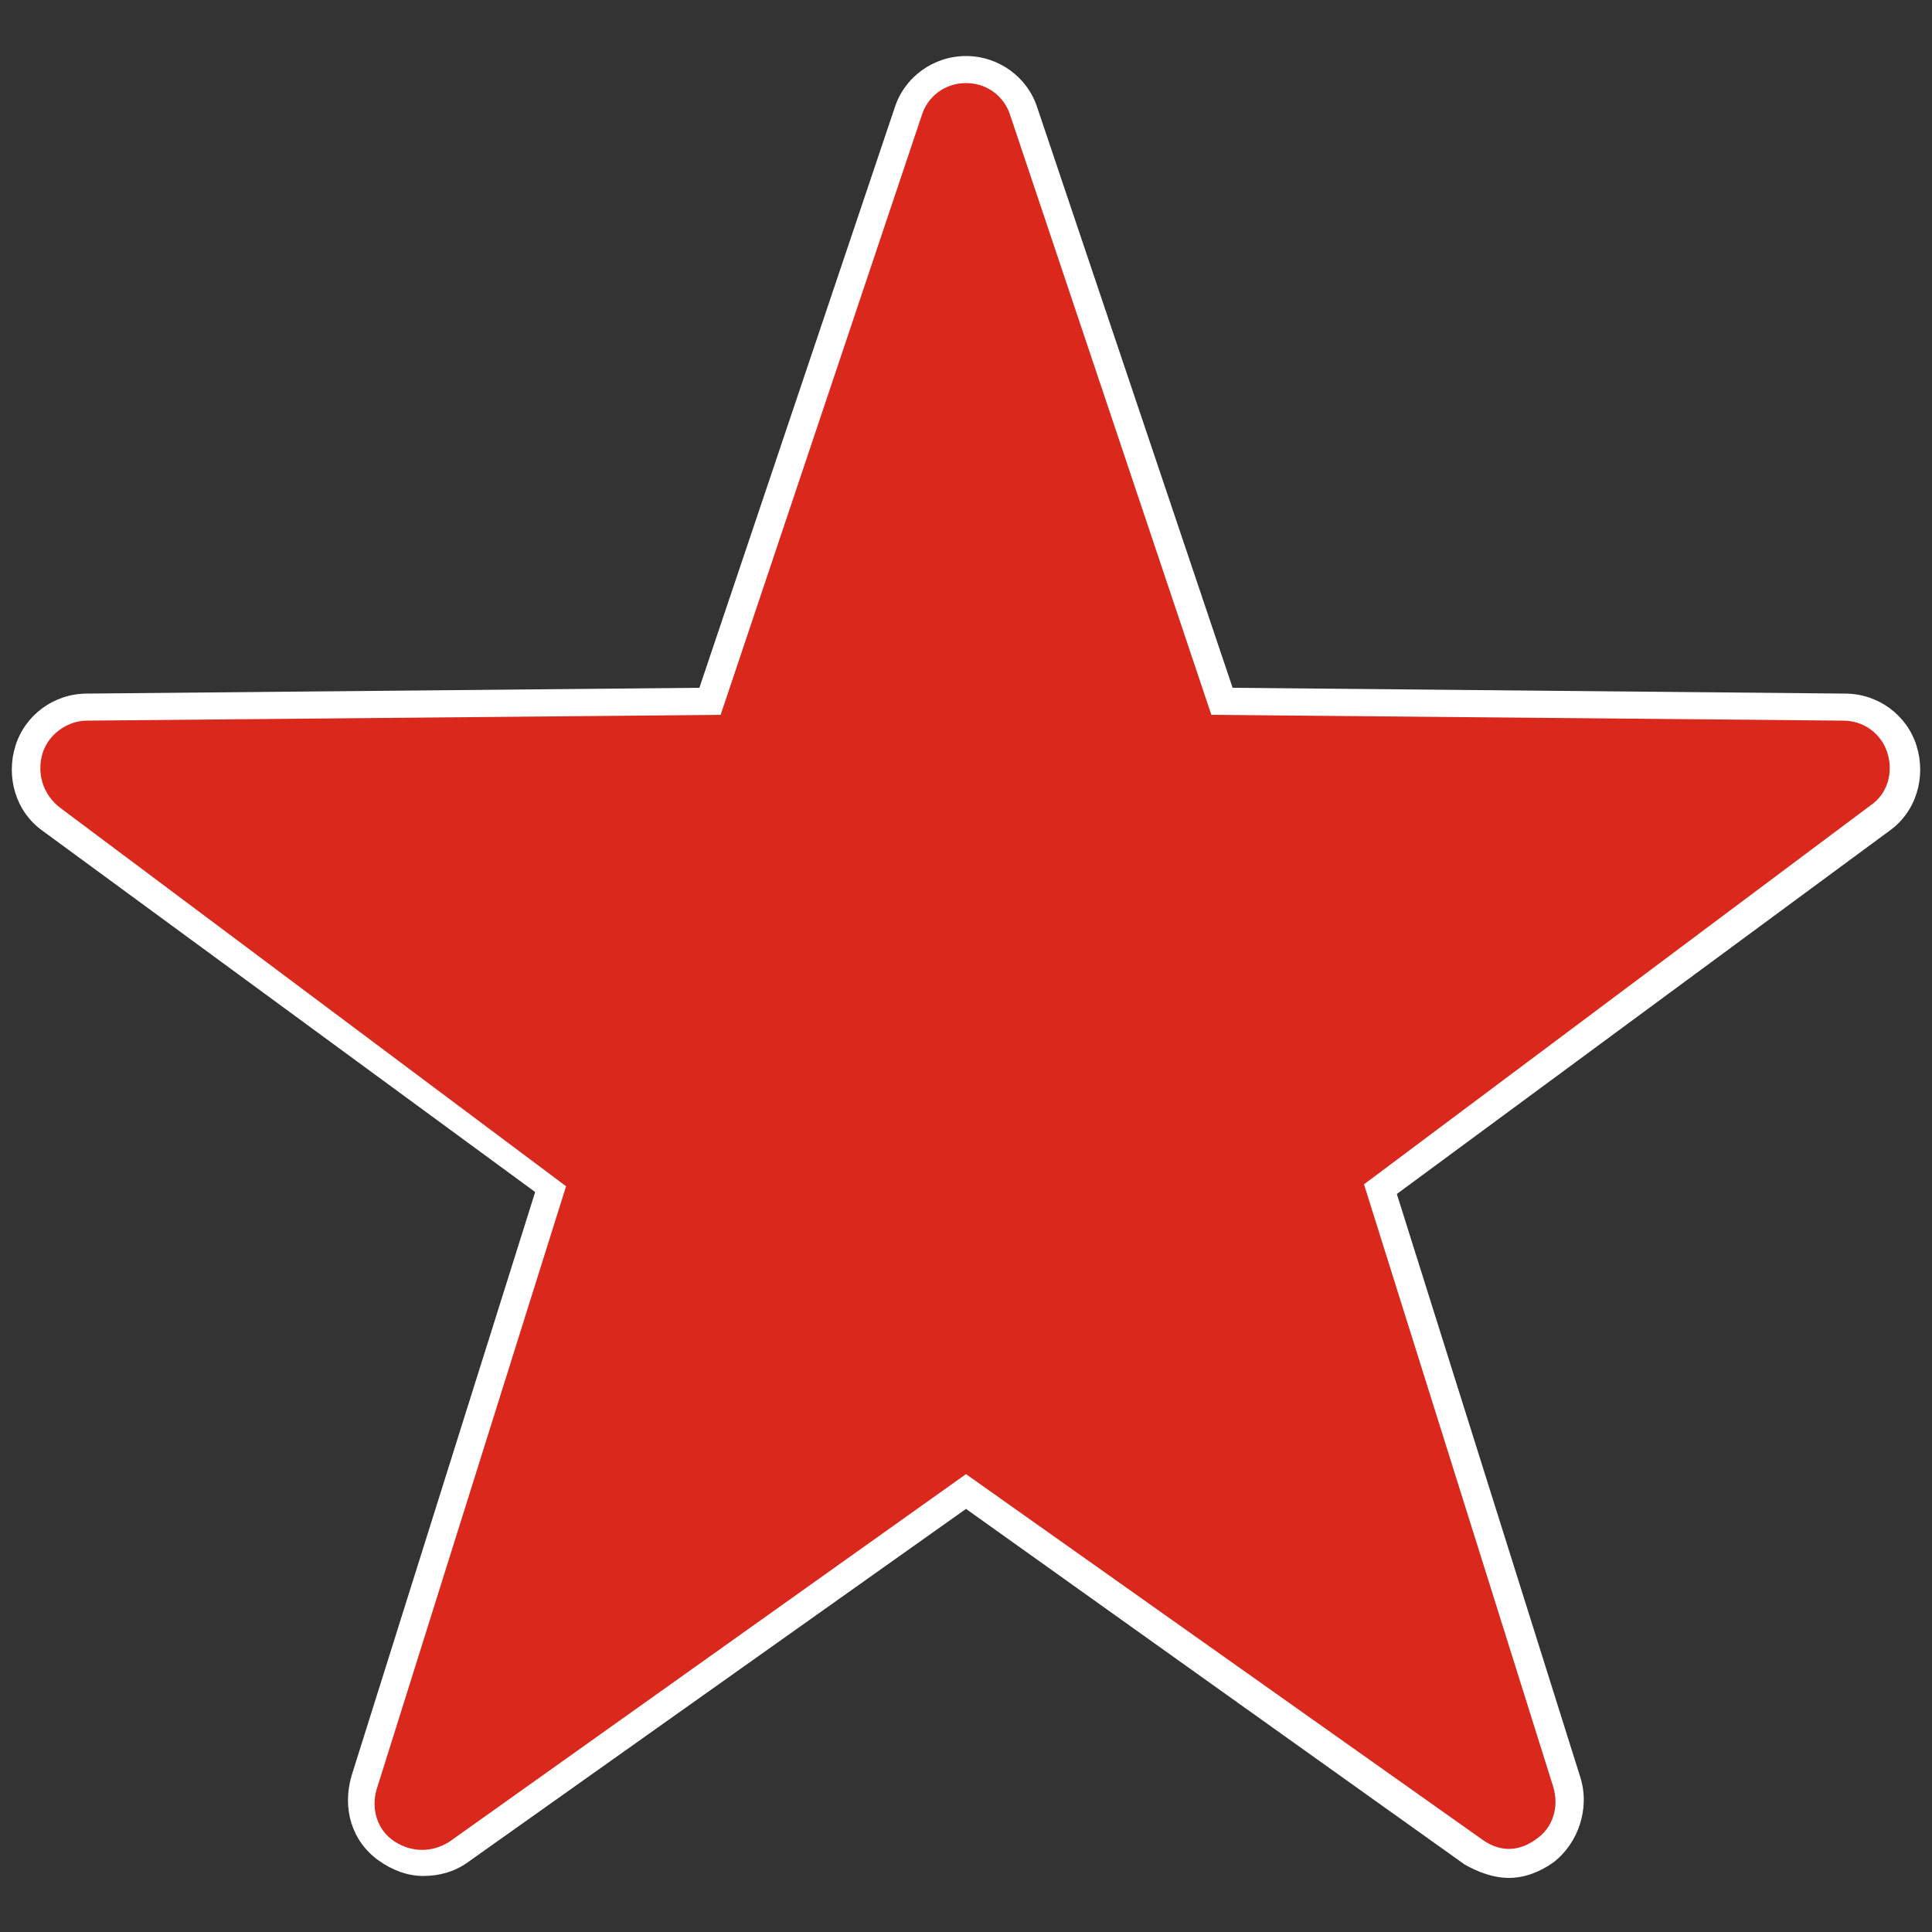 <?xml version="1.0" encoding="utf-8"?>
<!-- Generator: Adobe Illustrator 21.1.0, SVG Export Plug-In . SVG Version: 6.00 Build 0)  -->
<svg version="1.1" id="Layer_1" xmlns="http://www.w3.org/2000/svg" xmlns:xlink="http://www.w3.org/1999/xlink" x="0px" y="0px"
	 viewBox="0 0 100 100" style="enable-background:new 0 0 100 100;" xml:space="preserve">
<rect x="0" y="0" width="100" height="100" fill="#333333" stroke="none"/>
<style type="text/css">
	.st0{fill:#FFFFFF;}
	.st1{fill:#DA291C;}
</style>
<path class="st0" d="M78.1,97.2c-0.8,0-1.6-0.3-2.3-0.7L50,78.1L24.2,96.4c-0.7,0.5-1.5,0.7-2.3,0.7c-0.8,0-1.6-0.3-2.3-0.8
	c-1.4-1-1.9-2.7-1.4-4.4l9.5-30.2L2.2,43c-1.4-1-1.9-2.8-1.4-4.4c0.5-1.6,2-2.7,3.7-2.7l31.7-0.3l10.1-30c0.5-1.6,2-2.7,3.7-2.7
	c1.7,0,3.2,1.1,3.7,2.7l10.1,30l31.7,0.3c1.7,0,3.2,1.1,3.7,2.7c0.5,1.6,0,3.4-1.4,4.4L72.3,61.8l9.5,30.2c0.5,1.6-0.1,3.4-1.4,4.4
	C79.7,96.9,78.9,97.2,78.1,97.2z"/>
<path class="st1" d="M78.1,95.7c-0.5,0-1-0.2-1.4-0.5L50,76.3l-26.7,19c-0.9,0.6-2,0.6-2.9,0c-0.9-0.6-1.2-1.7-0.9-2.7l9.8-31.2
	L3.1,41.8C2.2,41.1,1.9,40,2.2,39c0.3-1,1.3-1.7,2.3-1.7L37.3,37L47.7,6C48,5,48.9,4.3,50,4.3S52,5,52.3,6l10.4,31l32.7,0.3
	c1.1,0,2,0.7,2.3,1.7c0.3,1,0,2.1-0.9,2.7L70.6,61.3l9.8,31.2c0.3,1,0,2.1-0.9,2.7C79.1,95.5,78.6,95.7,78.1,95.7z"/>
</svg>
